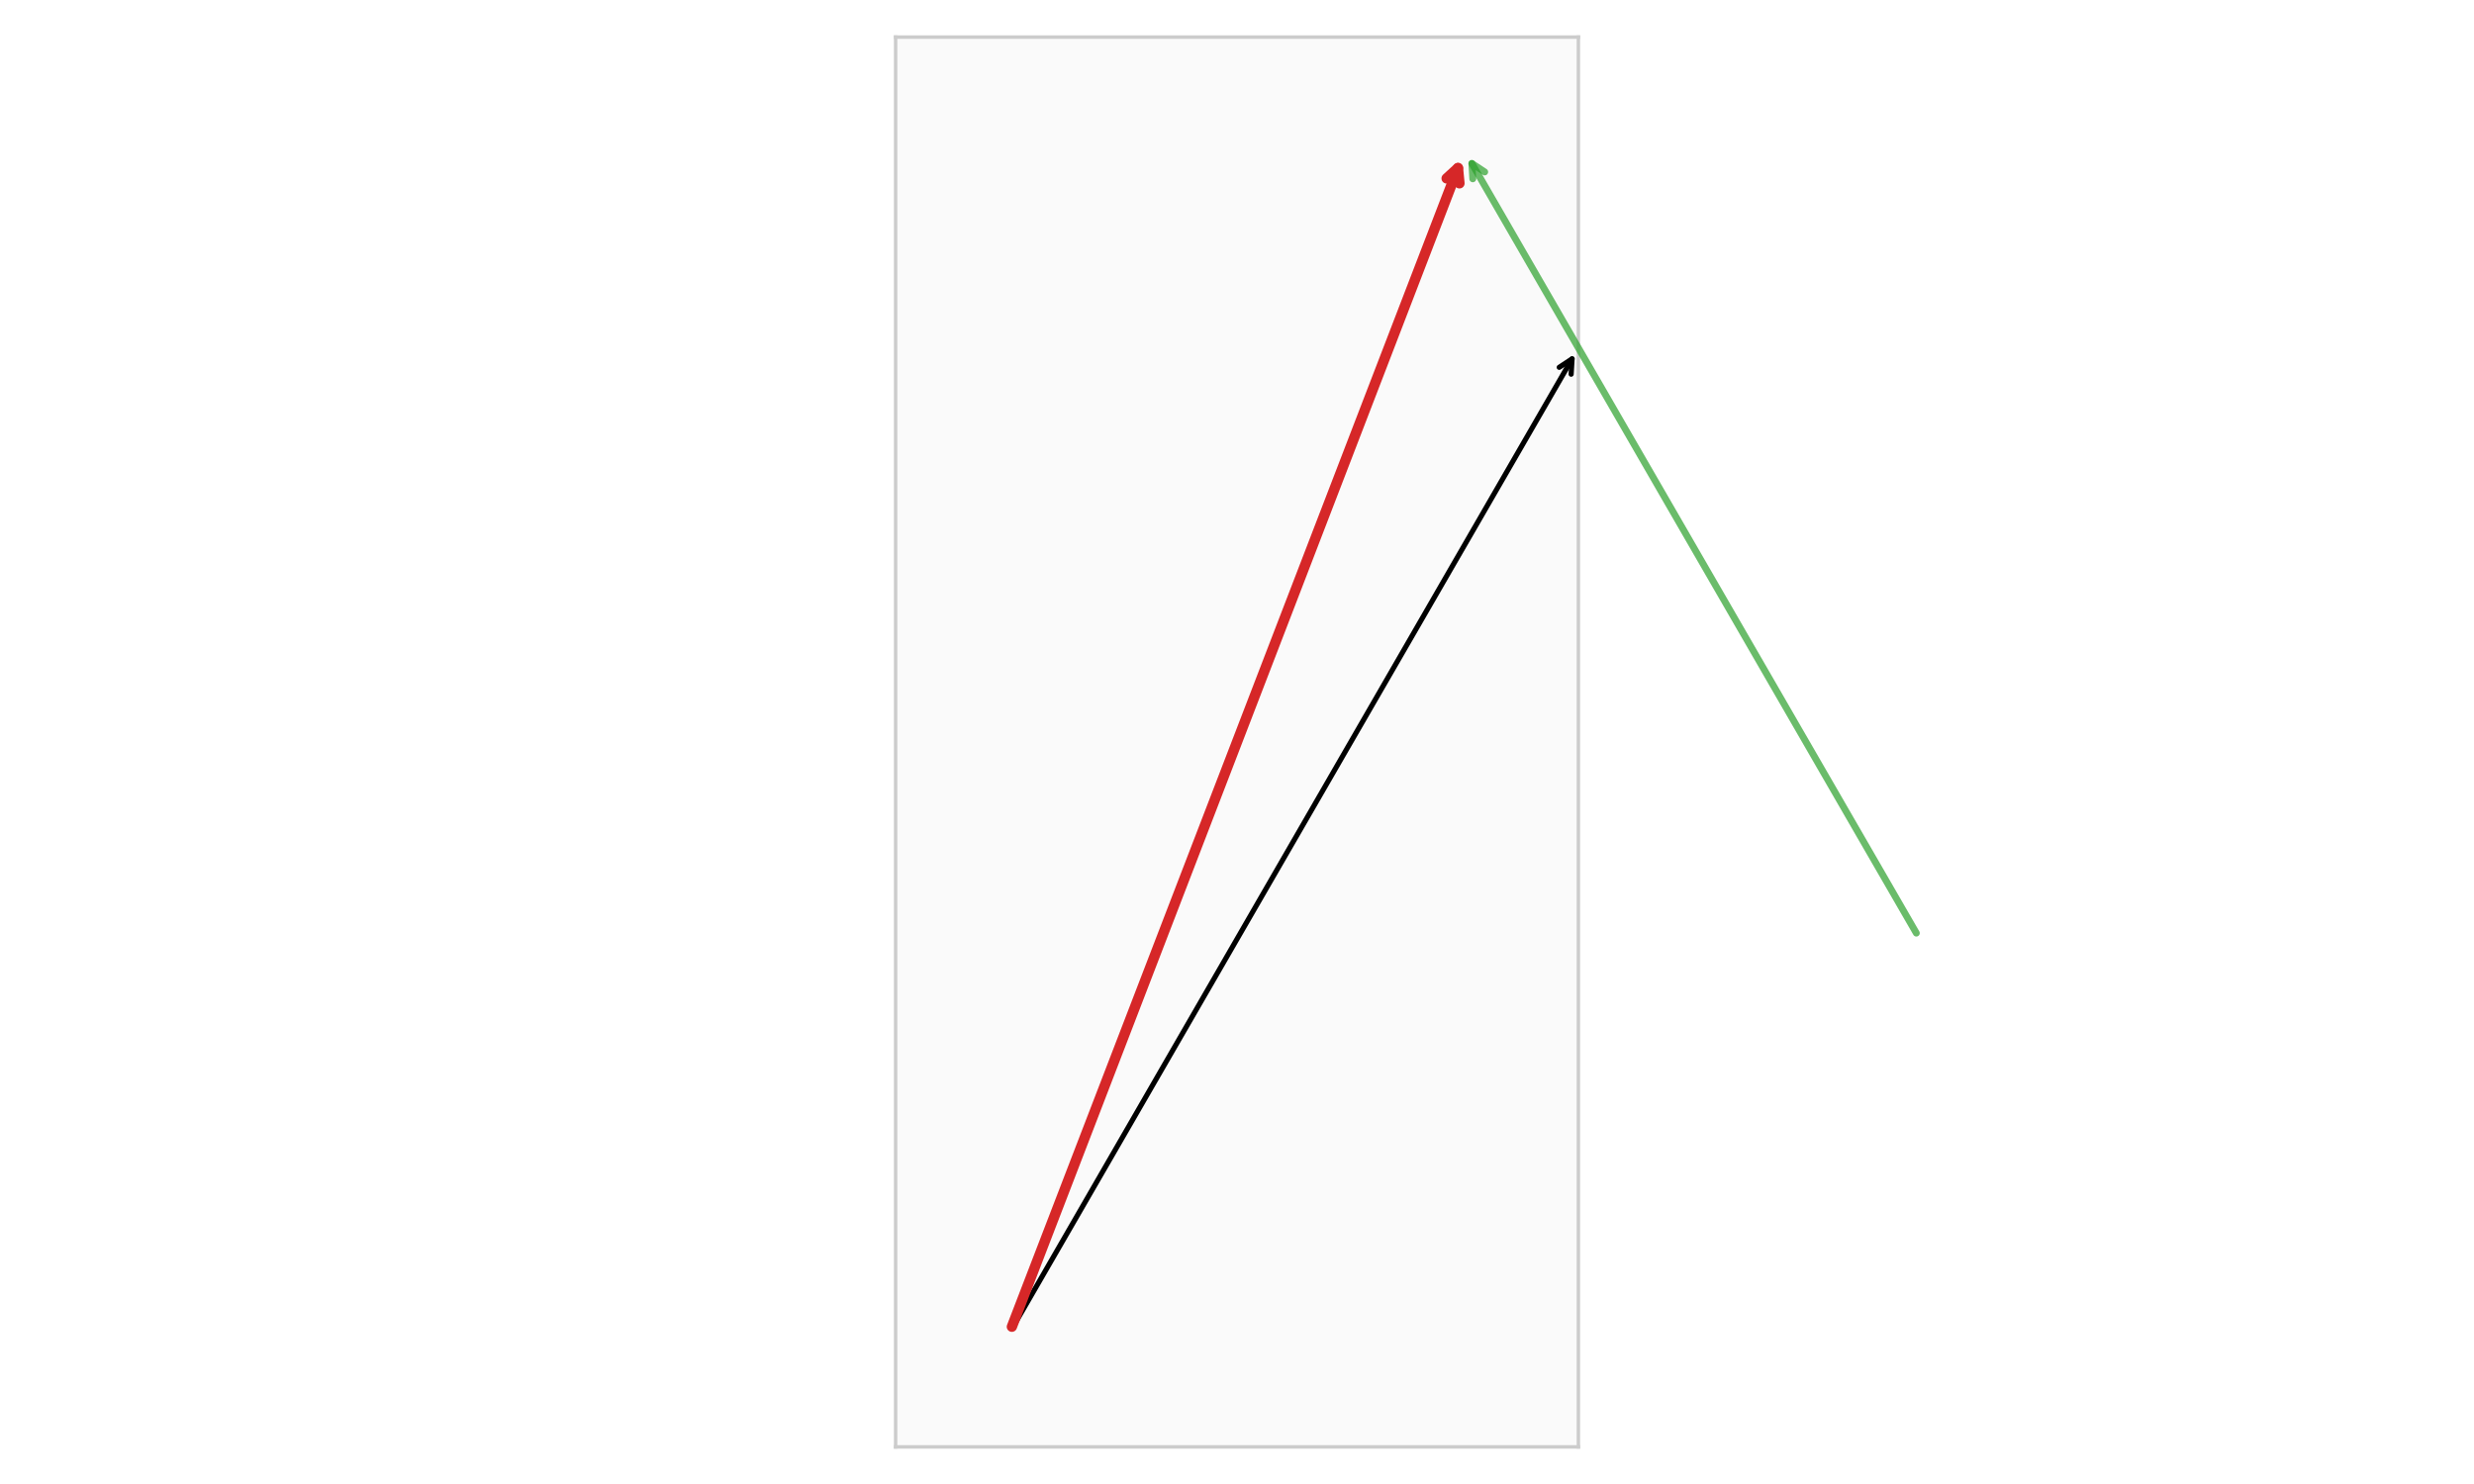 <?xml version="1.0" encoding="utf-8" standalone="no"?>
<!DOCTYPE svg PUBLIC "-//W3C//DTD SVG 1.1//EN"
  "http://www.w3.org/Graphics/SVG/1.1/DTD/svg11.dtd">
<svg xmlns:xlink="http://www.w3.org/1999/xlink" width="720pt" height="432pt" viewBox="0 0 720 432" xmlns="http://www.w3.org/2000/svg" version="1.1">
 <defs>
  <style type="text/css">*{stroke-linejoin: round; stroke-linecap: butt}</style>
 </defs>
 <g id="figure_1">
  <g id="patch_1">
   <path d="M 0 432 
L 720 432 
L 720 0 
L 0 0 
z
" style="fill: #ffffff"/>
  </g>
  <g id="axes_1">
   <g id="patch_2">
    <path d="M 260.648 421.2 
L 459.352 421.2 
L 459.352 10.8 
L 260.648 10.8 
z
" style="fill: #fafafa"/>
   </g>
   <g id="matplotlib.axis_1"/>
   <g id="matplotlib.axis_2"/>
   <g id="patch_3">
    <path d="M 260.648 421.2 
L 260.648 10.8 
" style="fill: none; stroke: #cccccc; stroke-linejoin: miter; stroke-linecap: square"/>
   </g>
   <g id="patch_4">
    <path d="M 459.352 421.2 
L 459.352 10.8 
" style="fill: none; stroke: #cccccc; stroke-linejoin: miter; stroke-linecap: square"/>
   </g>
   <g id="patch_5">
    <path d="M 260.648 421.2 
L 459.352 421.2 
" style="fill: none; stroke: #cccccc; stroke-linejoin: miter; stroke-linecap: square"/>
   </g>
   <g id="patch_6">
    <path d="M 260.648 10.8 
L 459.352 10.8 
" style="fill: none; stroke: #cccccc; stroke-linejoin: miter; stroke-linecap: square"/>
   </g>
   <g id="patch_7">
    <path d="M 294.765 386.352 
Q 376.558 244.682 457.513 104.464 
" style="fill: none; stroke: #000000; stroke-width: 1.5; stroke-linecap: round"/>
    <path d="M 453.781 106.928 
L 457.513 104.464 
L 457.245 108.928 
" style="fill: none; stroke: #000000; stroke-width: 1.5; stroke-linecap: round"/>
   </g>
   <g id="patch_8">
    <path d="M 557.703 271.628 
Q 492.47 158.64 428.354 47.588 
" style="fill: none; opacity: 0.7; stroke: #2ca02c; stroke-width: 2; stroke-linecap: round"/>
    <path d="M 428.622 52.052 
L 428.354 47.588 
L 432.086 50.052 
" style="fill: none; opacity: 0.7; stroke: #2ca02c; stroke-width: 2; stroke-linecap: round"/>
   </g>
   <g id="patch_9">
    <path d="M 294.484 386.216 
Q 360 216 424.311 48.915 
" style="fill: none; stroke: #d62728; stroke-width: 3; stroke-linecap: round"/>
    <path d="M 421.008 51.929 
L 424.311 48.915 
L 424.741 53.366 
" style="fill: none; stroke: #d62728; stroke-width: 3; stroke-linecap: round"/>
   </g>
  </g>
 </g>
</svg>
